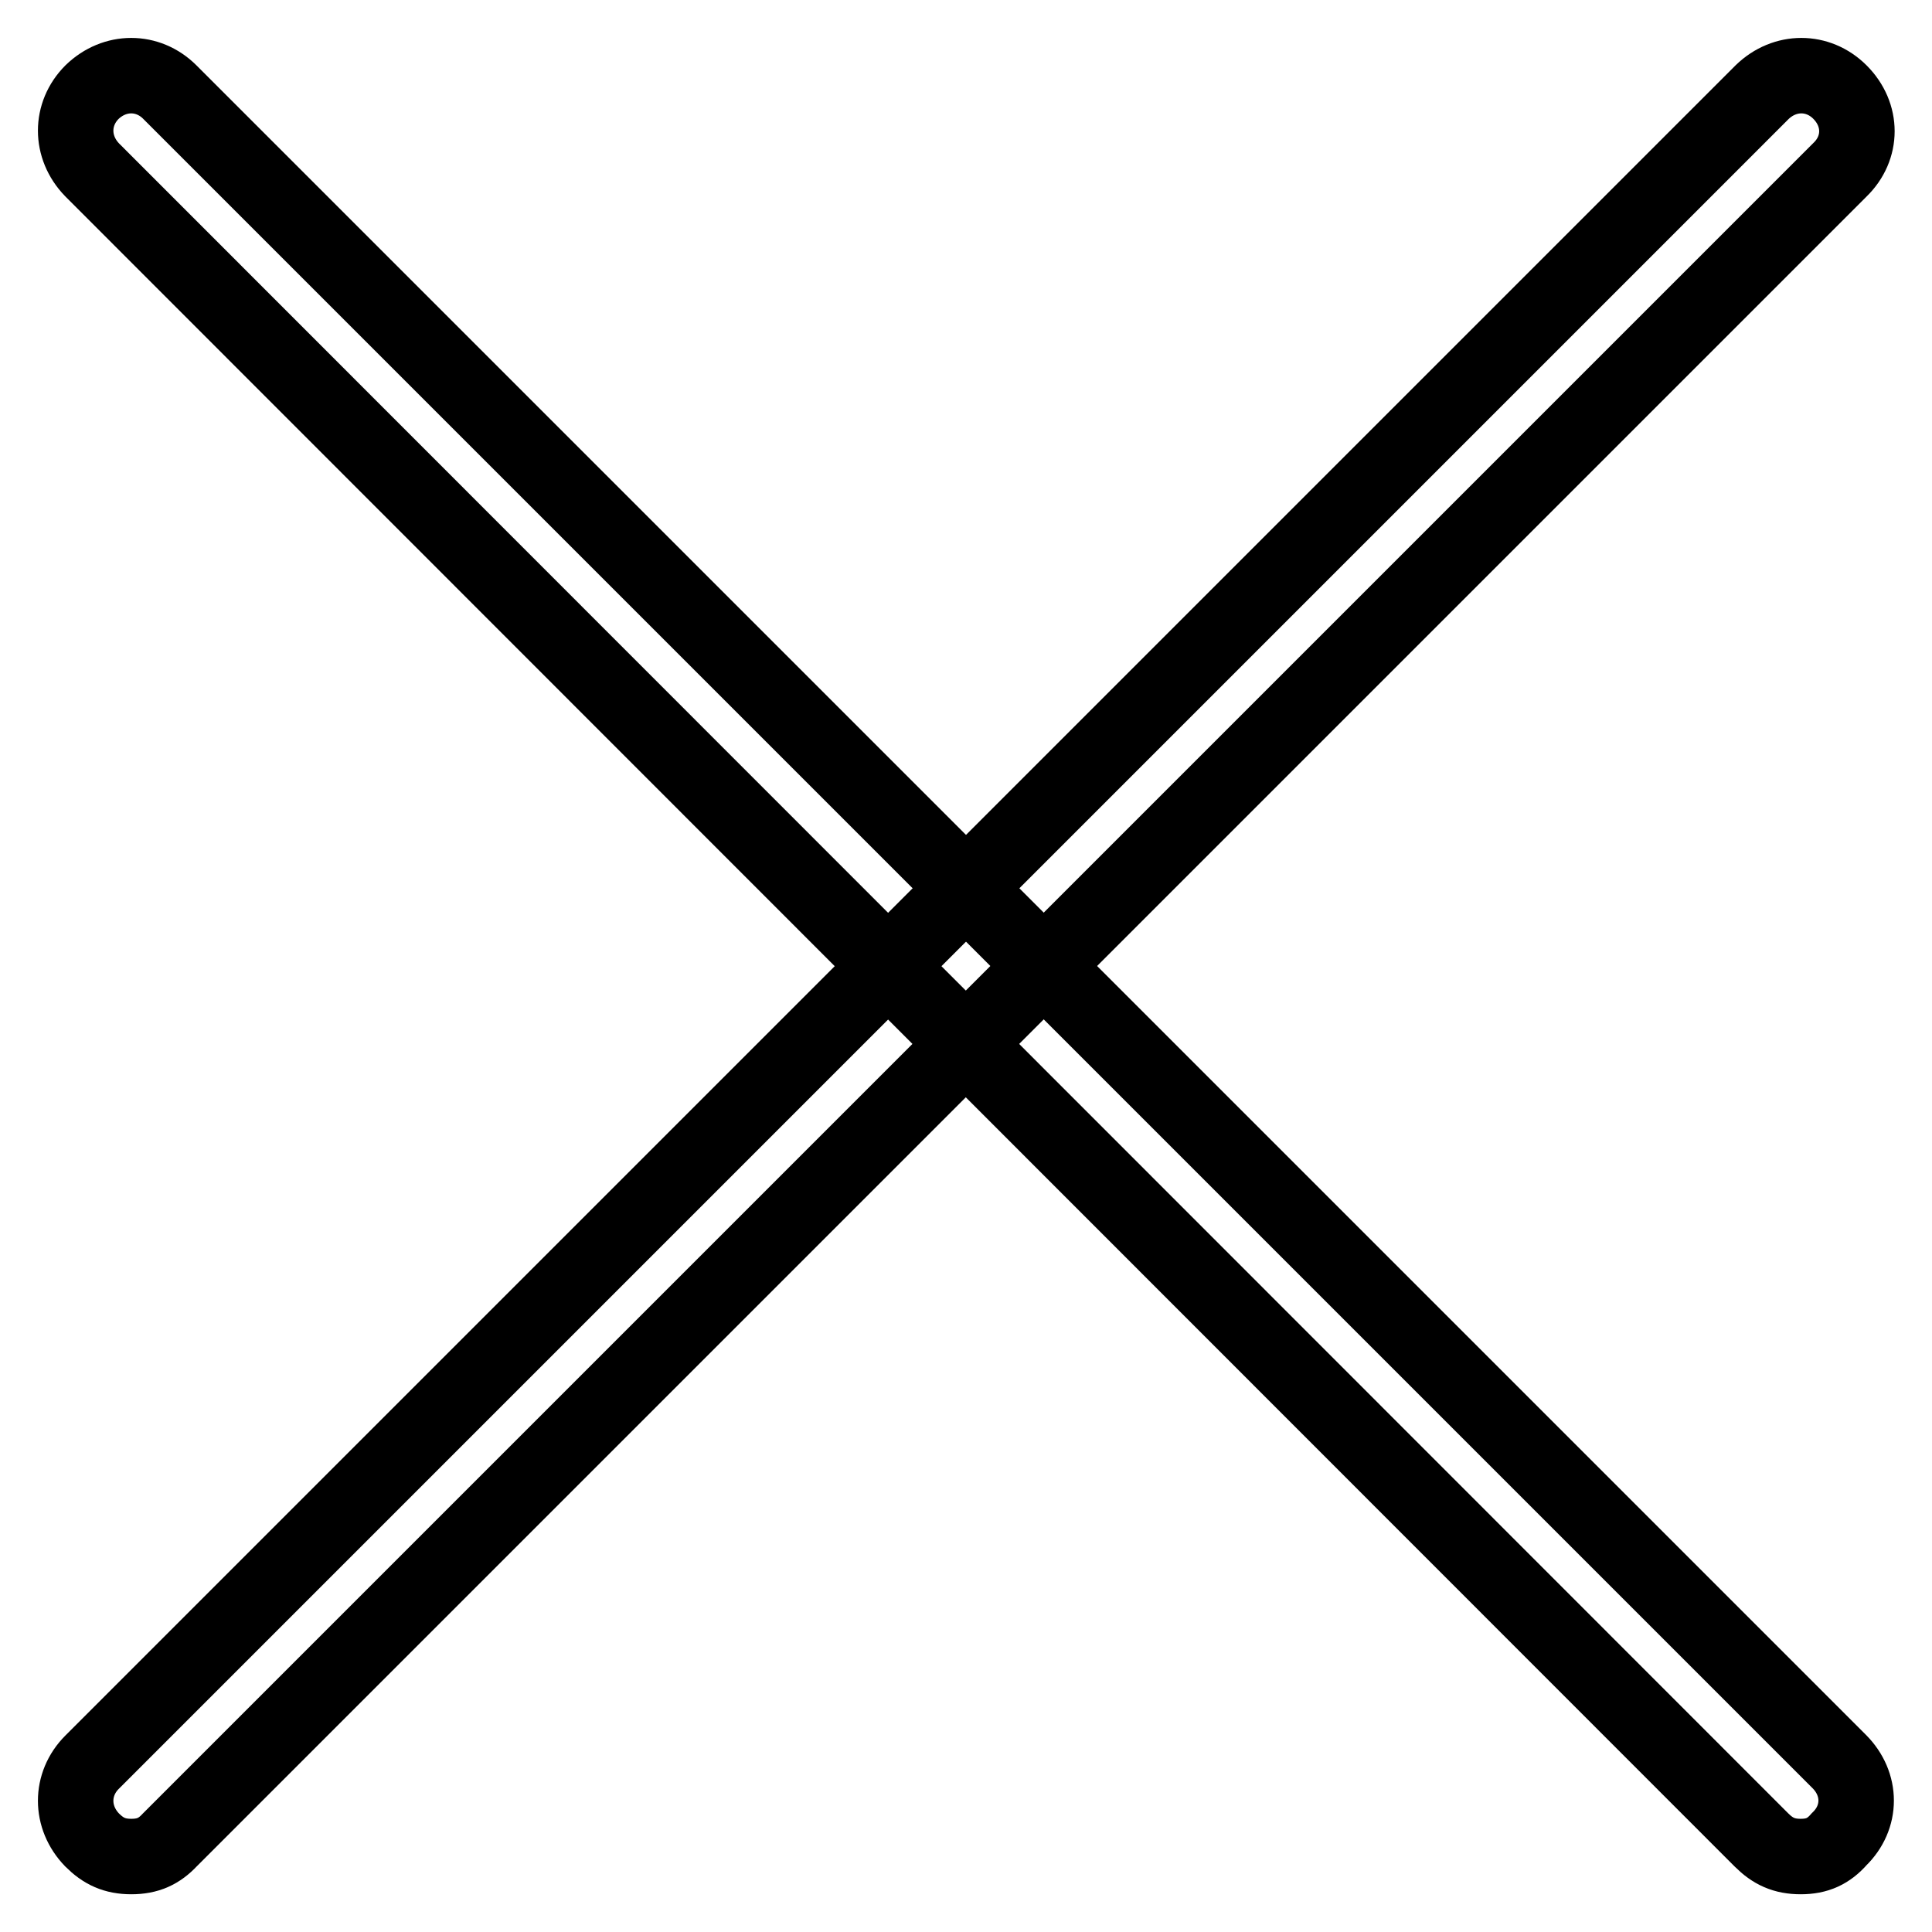 <?xml version="1.0" encoding="utf-8"?>
<!-- Svg Vector Icons : http://www.onlinewebfonts.com/icon -->
<!DOCTYPE svg PUBLIC "-//W3C//DTD SVG 1.1//EN" "http://www.w3.org/Graphics/SVG/1.1/DTD/svg11.dtd">
<svg version="1.1" xmlns="http://www.w3.org/2000/svg" xmlns:xlink="http://www.w3.org/1999/xlink" x="0px" y="0px" viewBox="0 0 256 256" enable-background="new 0 0 256 256" xml:space="preserve">
<g> <path stroke-width="10" fill-opacity="0" stroke="#000000"  d="M238.6,246c-2.2,0-3.7-0.7-5.2-2.2L12.2,22.5c-2.9-3-2.9-7.4,0-10.3c3-2.9,7.4-2.9,10.3,0l221.2,221.2 c3,3,3,7.4,0,10.3C242.3,245.3,240.8,246,238.6,246z"/> <path stroke-width="10" fill-opacity="0" stroke="#000000"  d="M17.4,246c-2.2,0-3.7-0.7-5.2-2.2c-2.9-3-2.9-7.4,0-10.3L233.5,12.2c3-2.9,7.4-2.9,10.3,0c3,3,3,7.4,0,10.3 L22.5,243.8C21.1,245.3,19.6,246,17.4,246L17.4,246z"/></g>
</svg>